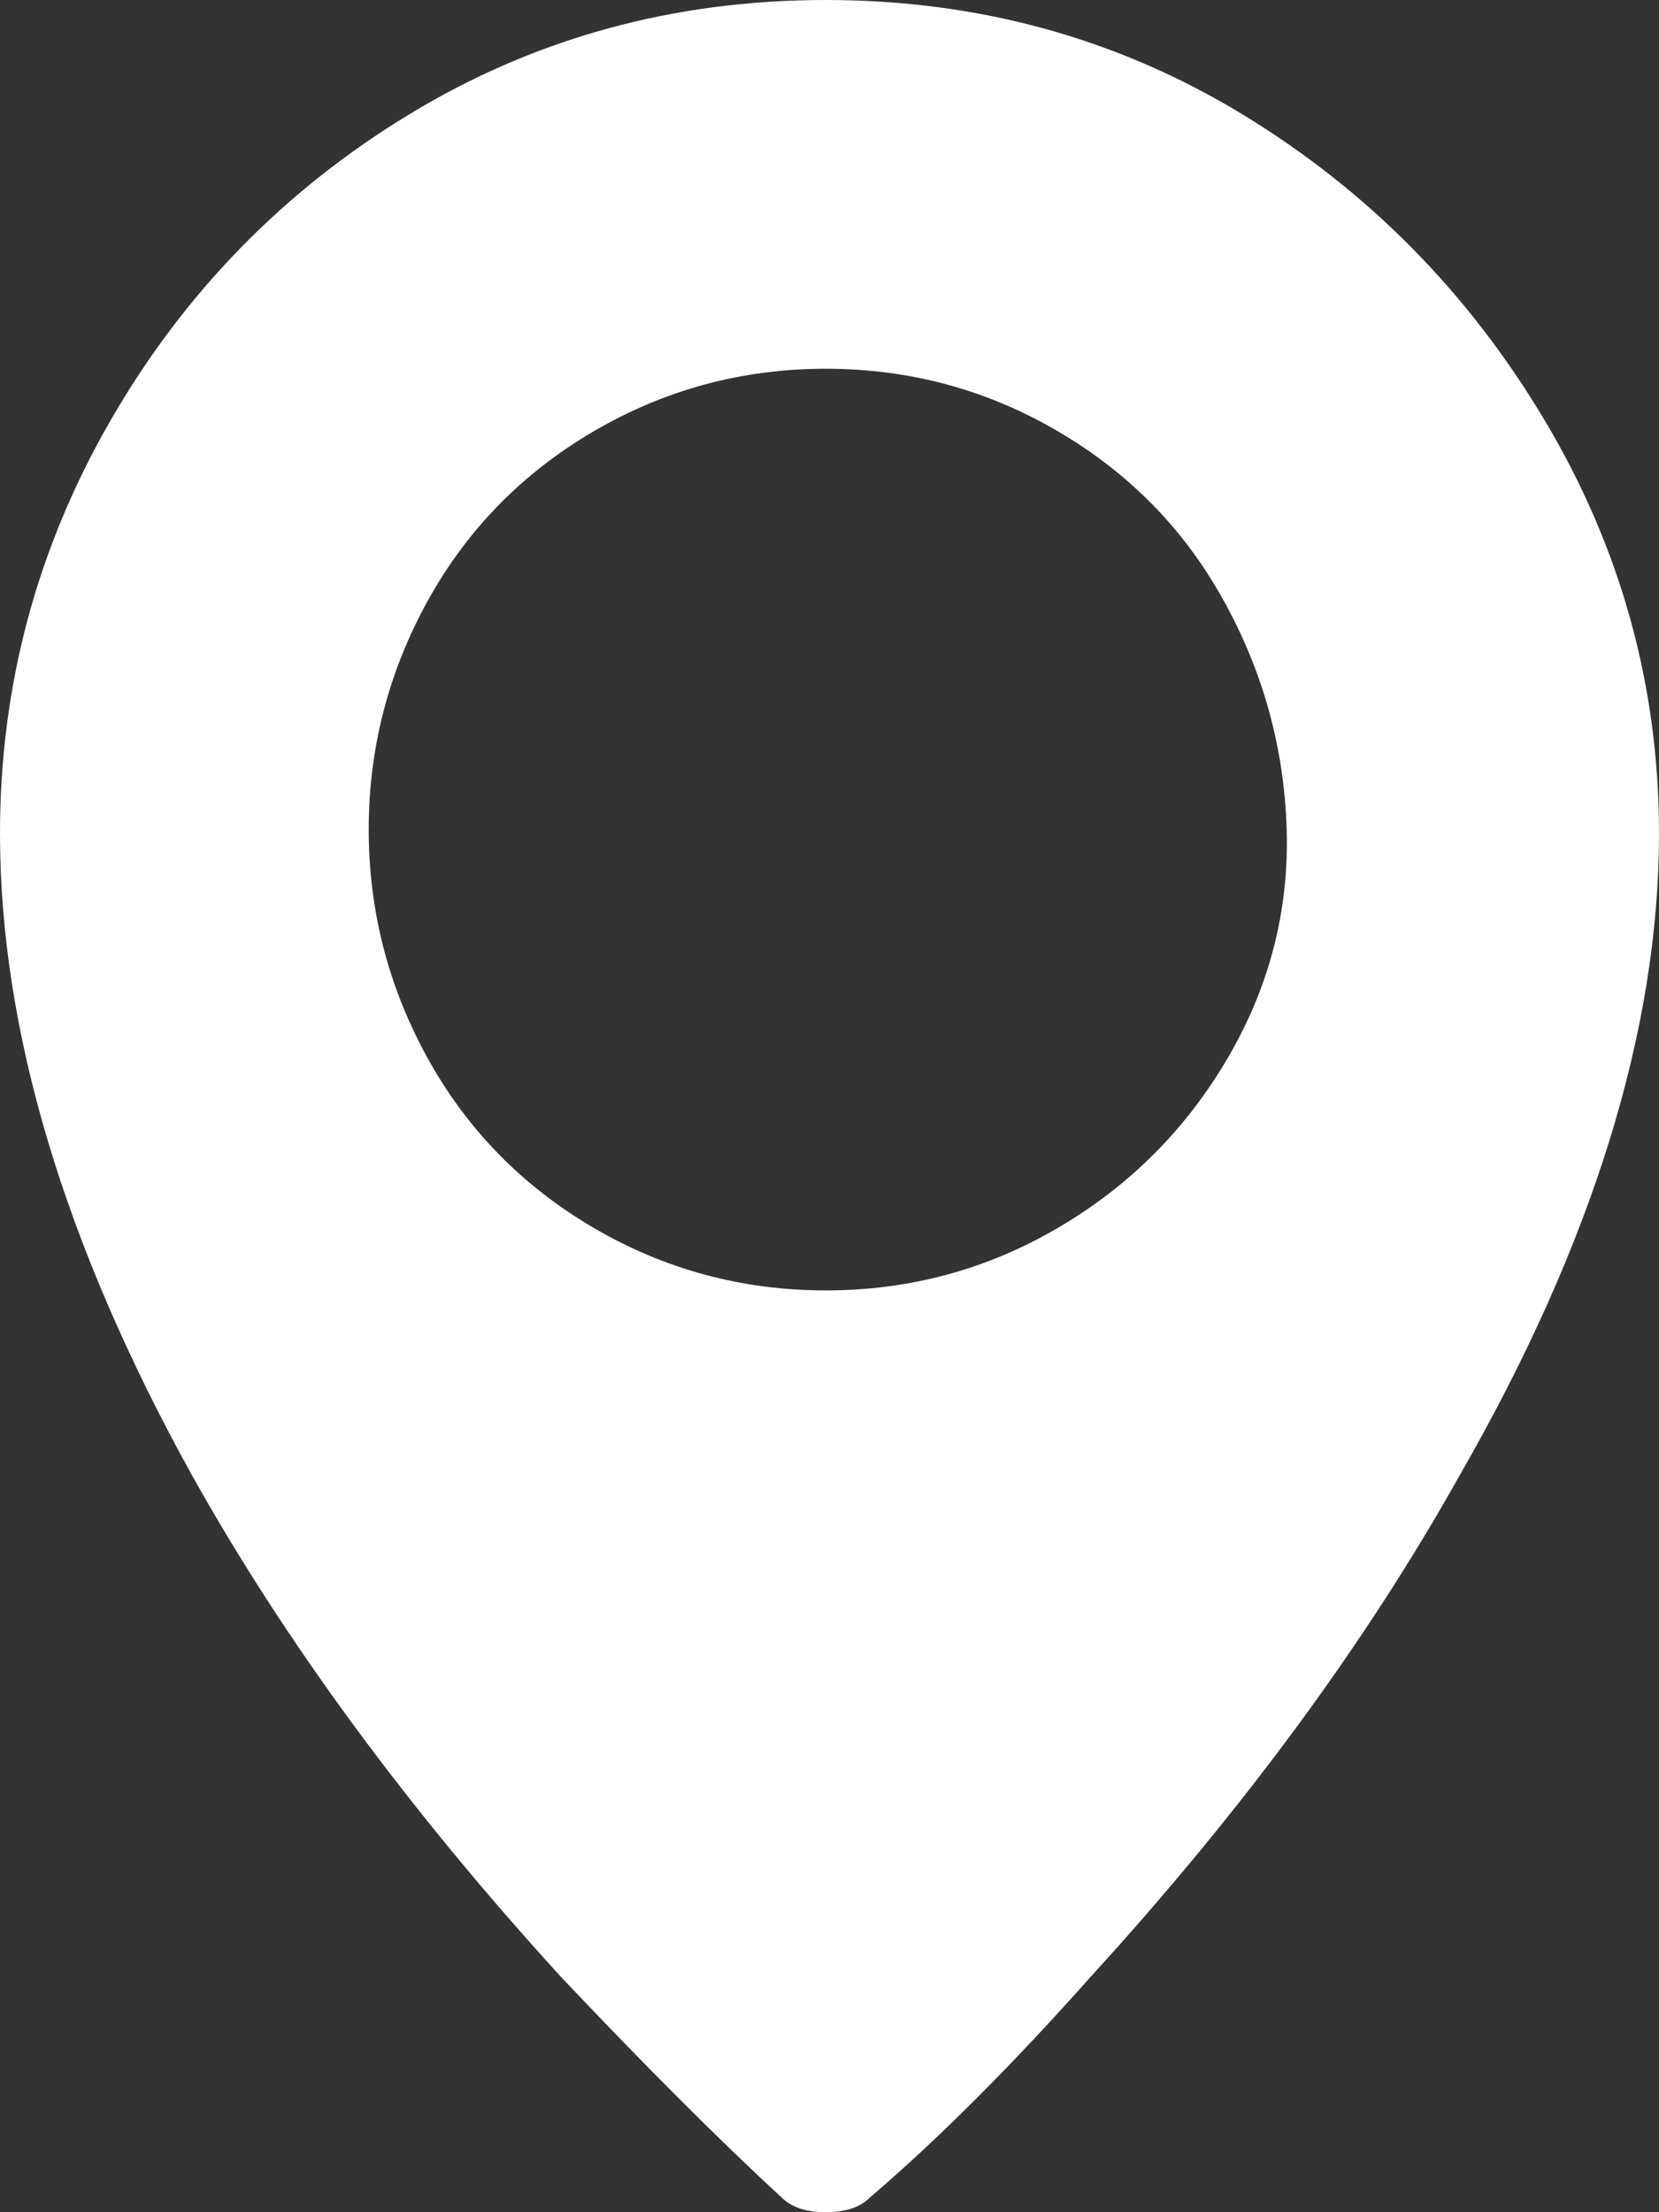 <svg width="12" height="16" viewBox="0 0 12 16" fill="none" xmlns="http://www.w3.org/2000/svg">
<rect x="0" y="0" width="12" height="16" fill="#333333" stroke="none"/>
<path d="M5.973 0C4.871 0 3.867 0.276 2.96 0.827C2.053 1.378 1.333 2.116 0.8 3.04C0.267 3.964 0 4.96 0 6.027C0 7.449 0.462 8.996 1.387 10.667C2.062 11.876 2.951 13.084 4.053 14.293C4.658 14.933 5.191 15.467 5.653 15.893C5.724 15.964 5.831 16 5.973 16C6.116 16 6.222 15.964 6.293 15.893C6.791 15.467 7.324 14.933 7.893 14.293C8.996 13.084 9.884 11.876 10.56 10.667C11.52 8.996 12 7.449 12 6.027C12 4.96 11.724 3.964 11.173 3.04C10.622 2.116 9.893 1.378 8.987 0.827C8.08 0.276 7.076 0 5.973 0ZM5.973 9.333C5.369 9.333 4.809 9.182 4.293 8.88C3.778 8.578 3.378 8.169 3.093 7.653C2.809 7.138 2.667 6.587 2.667 6C2.667 5.413 2.809 4.862 3.093 4.347C3.378 3.831 3.778 3.422 4.293 3.12C4.809 2.818 5.369 2.667 5.973 2.667C6.578 2.667 7.138 2.818 7.653 3.12C8.169 3.422 8.569 3.831 8.853 4.347C9.138 4.862 9.289 5.413 9.307 6C9.324 6.587 9.182 7.138 8.88 7.653C8.578 8.169 8.169 8.578 7.653 8.88C7.138 9.182 6.578 9.333 5.973 9.333Z" fill="white"/>
</svg>
